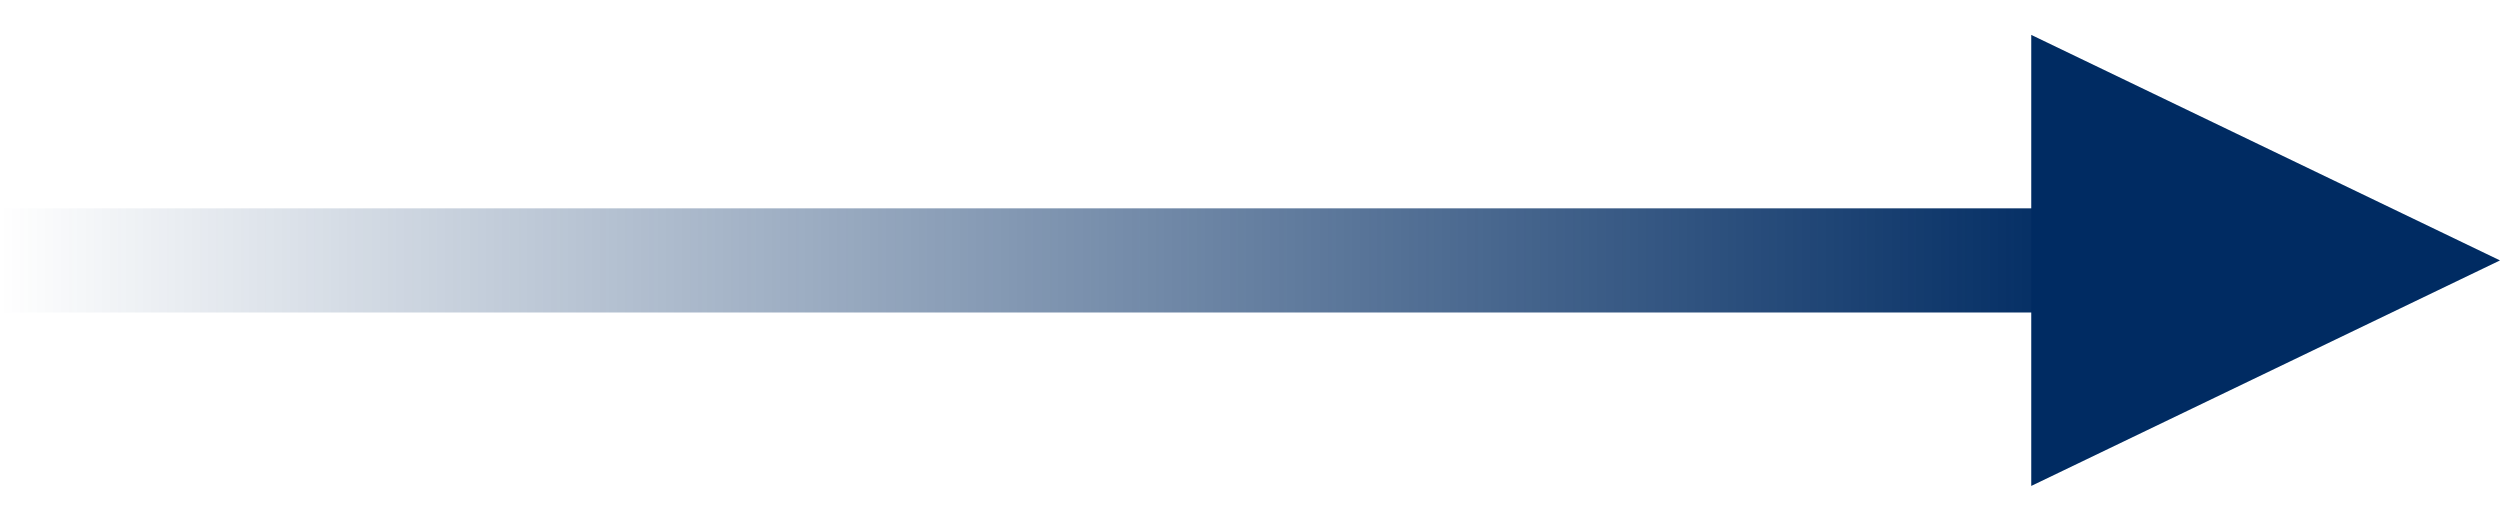 <svg width="24" height="5" viewBox="0 0 24 5" fill="none" xmlns="http://www.w3.org/2000/svg">
<line y1="2.5" x2="20" y2="2.5" stroke="url(#paint0_linear_456_145)"/>
<path d="M24 2.5L19.5 4.665V0.335L24 2.5Z" fill="#002B62"/>
<defs>
<linearGradient id="paint0_linear_456_145" x1="20" y1="3" x2="0" y2="3" gradientUnits="userSpaceOnUse">
<stop stop-color="#002B62"/>
<stop offset="1" stop-color="#002B62" stop-opacity="0"/>
</linearGradient>
</defs>
</svg>
